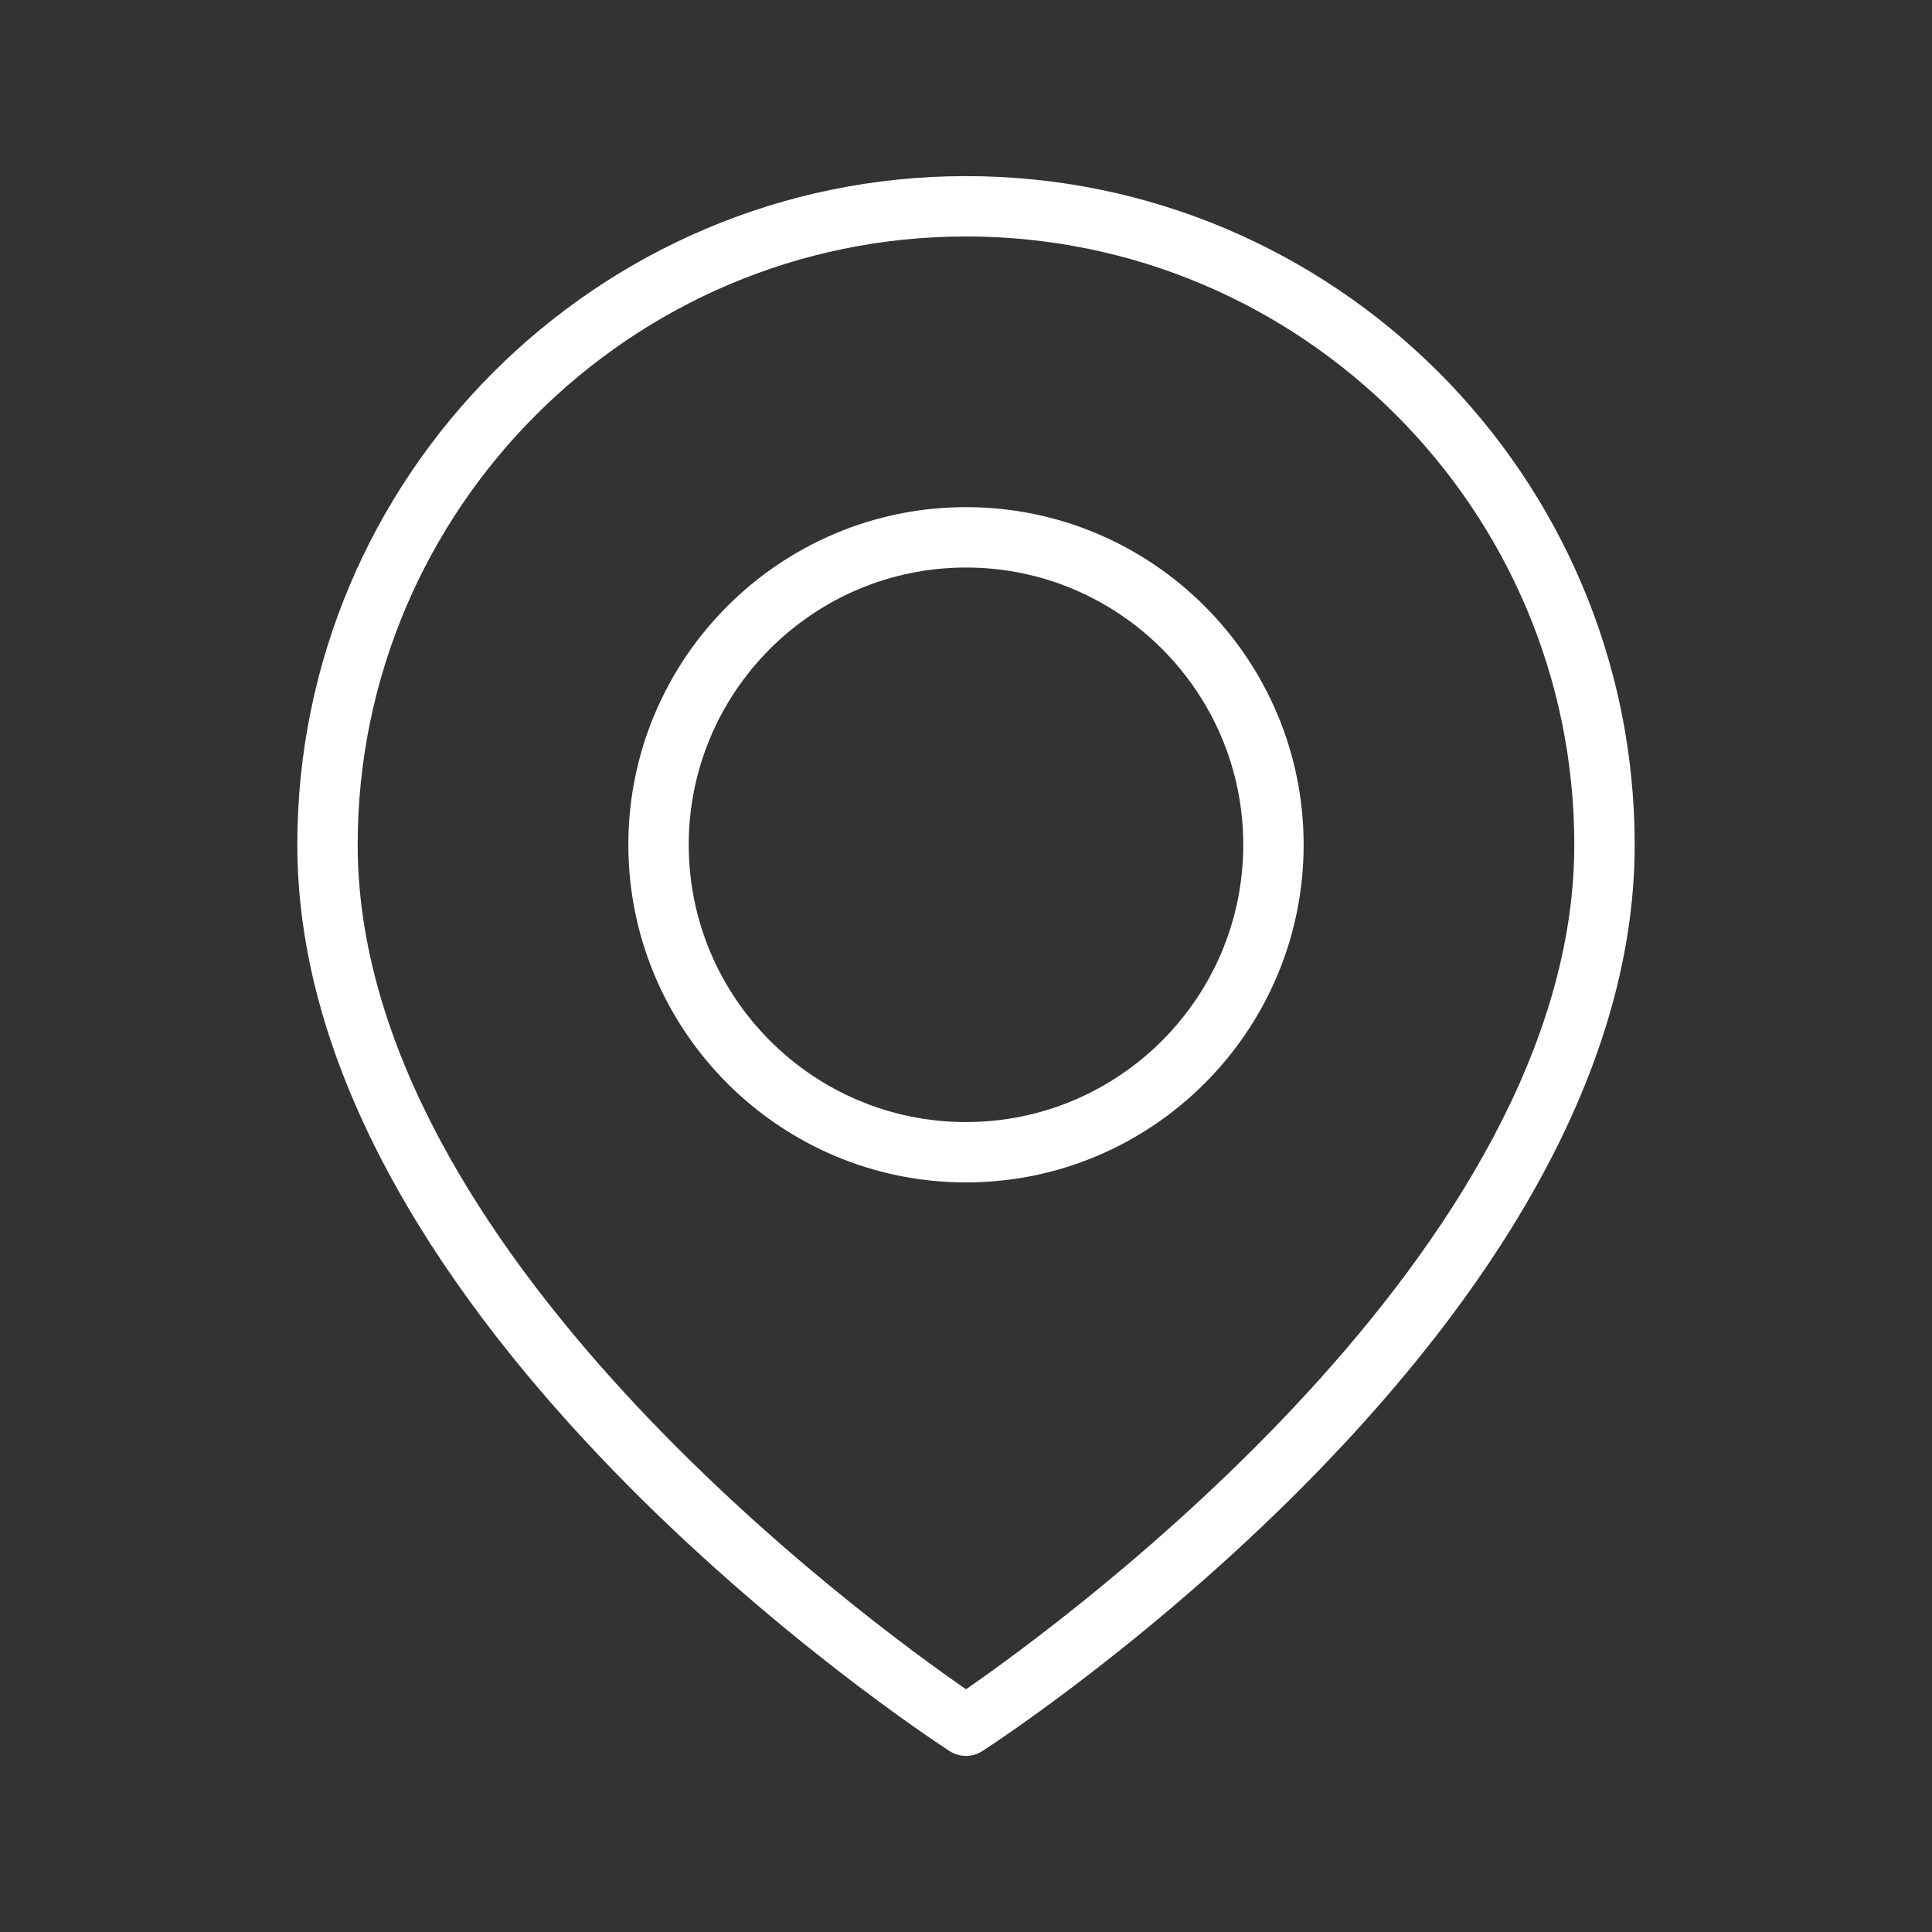 <?xml version="1.0" encoding="UTF-8"?> <svg xmlns="http://www.w3.org/2000/svg" viewBox="0 0 309.00 309.00" data-guides="{&quot;vertical&quot;:[],&quot;horizontal&quot;:[]}"><rect x="0" y="0" width="309.00" height="309.00" fill="#333333" stroke="none"/><defs></defs><path fill="#ffffff" stroke="none" fill-opacity="1" stroke-width="1" stroke-opacity="1" id="tSvgfe3578a2fd" title="Path 4" d="M151.873 280.06C152.67 280.577 153.583 280.837 154.5 280.837C155.417 280.837 156.33 280.577 157.126 280.06C161.385 277.303 261.448 211.559 261.448 135.115C261.448 76.144 213.466 28.167 154.5 28.167C95.534 28.167 47.552 76.144 47.552 135.11C47.552 211.559 147.615 277.303 151.873 280.06ZM154.5 37.819C208.145 37.819 251.791 81.465 251.791 135.11C251.791 199.73 170.293 259.251 154.5 270.177C138.702 259.26 57.208 199.788 57.208 135.11C57.208 81.465 100.855 37.819 154.5 37.819ZM154.5 189.113C184.275 189.113 208.502 164.885 208.502 135.11C208.502 105.335 184.275 81.112 154.5 81.112C124.725 81.112 100.497 105.34 100.497 135.115C100.497 164.89 124.725 189.113 154.5 189.113ZM154.5 90.769C178.95 90.769 198.846 110.66 198.846 135.115C198.846 159.569 178.954 179.461 154.5 179.461C130.046 179.461 110.154 159.569 110.154 135.115C110.154 110.66 130.05 90.769 154.5 90.769Z"></path></svg> 